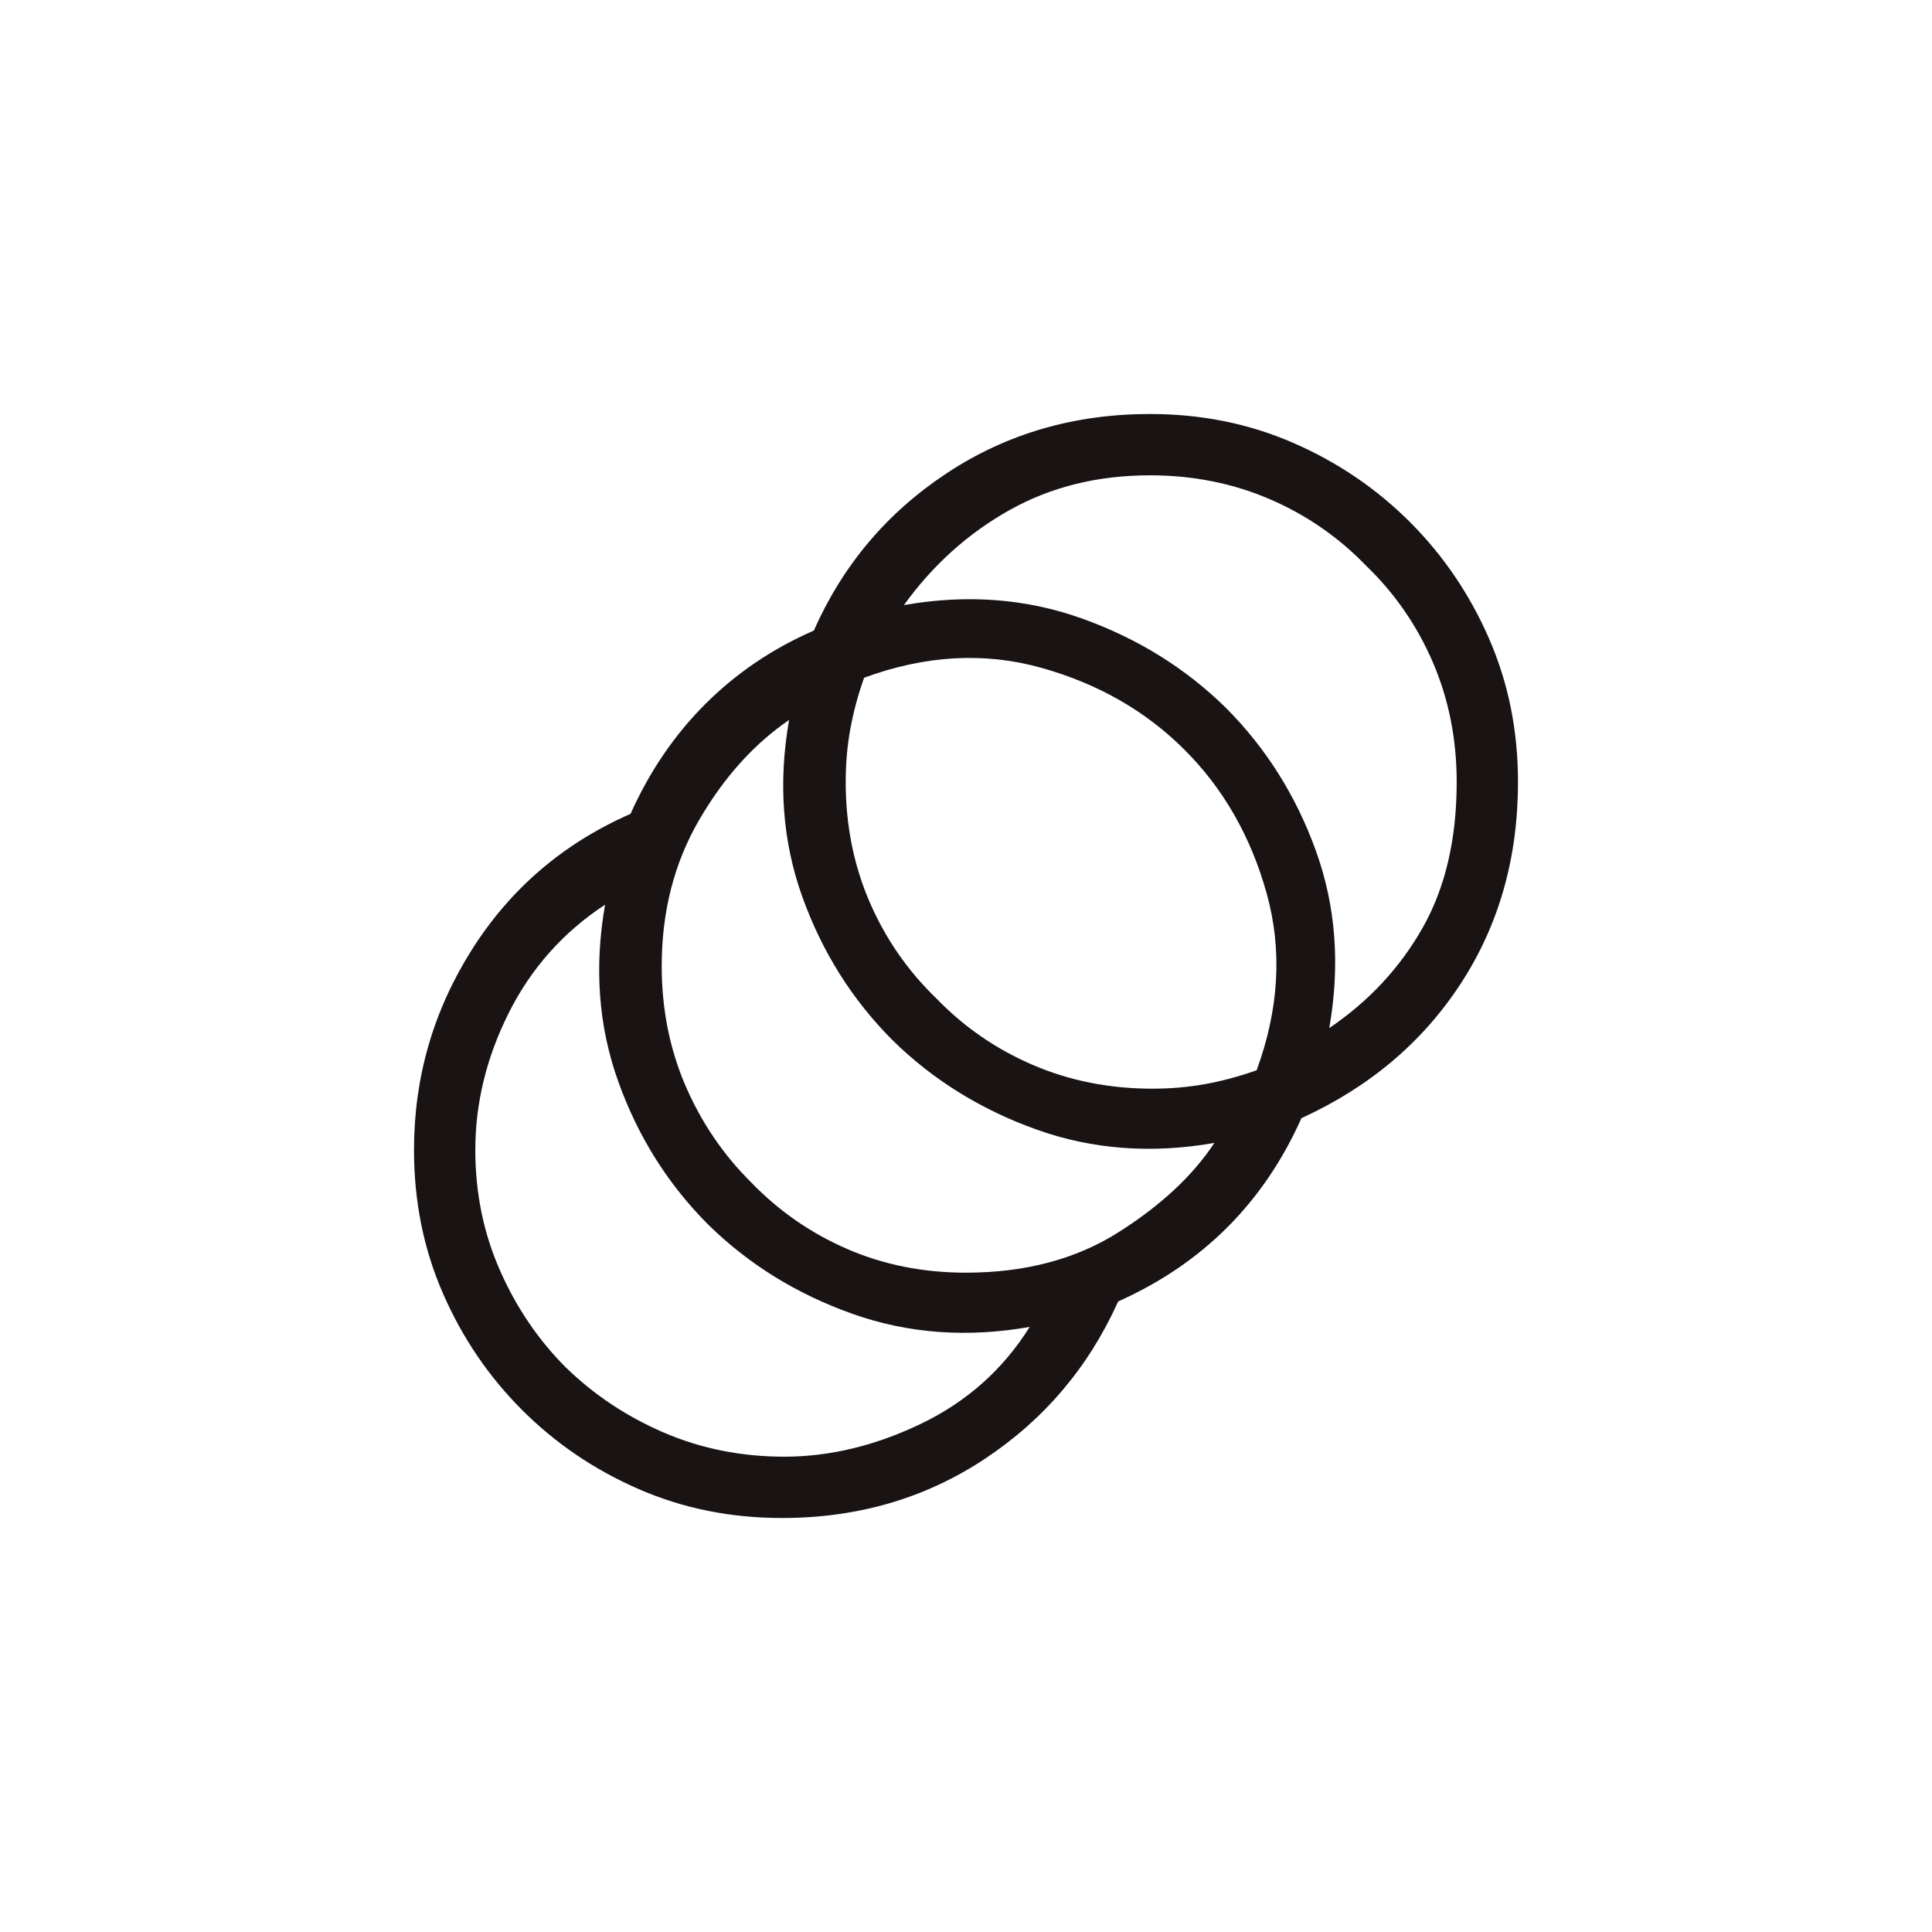 <svg width="42" height="42" viewBox="0 0 42 42" fill="none" xmlns="http://www.w3.org/2000/svg">
<rect width="42" height="42" rx="8" class="solution-icon-bg"/>
<mask id="mask0_36_1434" style="mask-type:alpha" maskUnits="userSpaceOnUse" x="5" y="5" width="32" height="32">
<rect x="5" y="5" width="32" height="32" fill="#D9D9D9"/>
</mask>
<g mask="url(#mask0_36_1434)">
<path d="M17 33C15.882 33 14.842 32.79 13.879 32.369C12.917 31.949 12.074 31.376 11.349 30.651C10.624 29.926 10.051 29.083 9.631 28.121C9.21 27.158 9 26.118 9 25C9 23.422 9.42 21.97 10.259 20.644C11.098 19.317 12.248 18.333 13.708 17.692C14.118 16.774 14.659 15.979 15.332 15.306C16.005 14.634 16.791 14.101 17.692 13.708C18.323 12.282 19.287 11.141 20.585 10.285C21.882 9.428 23.354 9 25 9C26.118 9 27.158 9.21 28.121 9.631C29.083 10.051 29.926 10.624 30.651 11.349C31.376 12.074 31.949 12.917 32.369 13.879C32.79 14.842 33 15.882 33 17C33 18.65 32.585 20.111 31.754 21.385C30.923 22.658 29.769 23.633 28.292 24.308C27.882 25.226 27.345 26.017 26.681 26.681C26.017 27.345 25.226 27.882 24.308 28.292C23.667 29.718 22.7 30.859 21.408 31.715C20.115 32.572 18.646 33 17 33ZM17.051 31.667C18.041 31.667 19.033 31.427 20.027 30.949C21.021 30.47 21.807 29.769 22.385 28.846C21.027 29.085 19.744 28.991 18.533 28.562C17.323 28.133 16.279 27.487 15.4 26.626C14.521 25.747 13.867 24.707 13.438 23.505C13.009 22.303 12.915 21.024 13.154 19.667C12.248 20.262 11.551 21.043 11.064 22.012C10.577 22.98 10.333 23.976 10.333 25C10.333 25.933 10.511 26.804 10.867 27.613C11.222 28.421 11.7 29.126 12.3 29.726C12.917 30.326 13.63 30.799 14.438 31.146C15.247 31.493 16.118 31.667 17.051 31.667ZM21 27.667C22.28 27.667 23.382 27.376 24.304 26.795C25.226 26.214 25.925 25.564 26.4 24.846C25.038 25.085 23.751 24.989 22.541 24.558C21.331 24.126 20.286 23.48 19.408 22.618C18.529 21.739 17.874 20.699 17.442 19.497C17.011 18.296 16.915 17.014 17.154 15.651C16.385 16.178 15.731 16.906 15.192 17.837C14.654 18.768 14.385 19.822 14.385 21C14.385 21.933 14.557 22.8 14.901 23.6C15.246 24.4 15.721 25.1 16.326 25.7C16.926 26.322 17.621 26.806 18.413 27.15C19.204 27.494 20.067 27.667 21 27.667ZM25.051 23.667C25.451 23.667 25.835 23.633 26.201 23.567C26.568 23.5 26.94 23.4 27.318 23.267C27.807 21.933 27.879 20.65 27.535 19.417C27.19 18.183 26.596 17.144 25.751 16.3C24.907 15.456 23.868 14.861 22.635 14.517C21.401 14.172 20.118 14.244 18.785 14.733C18.651 15.111 18.551 15.483 18.485 15.85C18.418 16.217 18.385 16.6 18.385 17C18.385 17.933 18.557 18.8 18.901 19.6C19.246 20.4 19.729 21.1 20.351 21.7C20.951 22.322 21.651 22.806 22.451 23.15C23.251 23.494 24.118 23.667 25.051 23.667ZM28.897 22.349C29.752 21.771 30.427 21.047 30.923 20.176C31.419 19.305 31.667 18.246 31.667 17C31.667 16.067 31.494 15.2 31.15 14.4C30.806 13.6 30.322 12.9 29.7 12.3C29.1 11.678 28.4 11.194 27.6 10.85C26.8 10.506 25.933 10.333 25 10.333C23.863 10.333 22.845 10.585 21.945 11.09C21.045 11.594 20.28 12.282 19.651 13.154C21.014 12.915 22.3 13.011 23.51 13.442C24.721 13.874 25.765 14.52 26.644 15.382C27.522 16.261 28.177 17.301 28.609 18.503C29.041 19.704 29.137 20.986 28.897 22.349Z" fill="#191314"/>
</g>
</svg>

